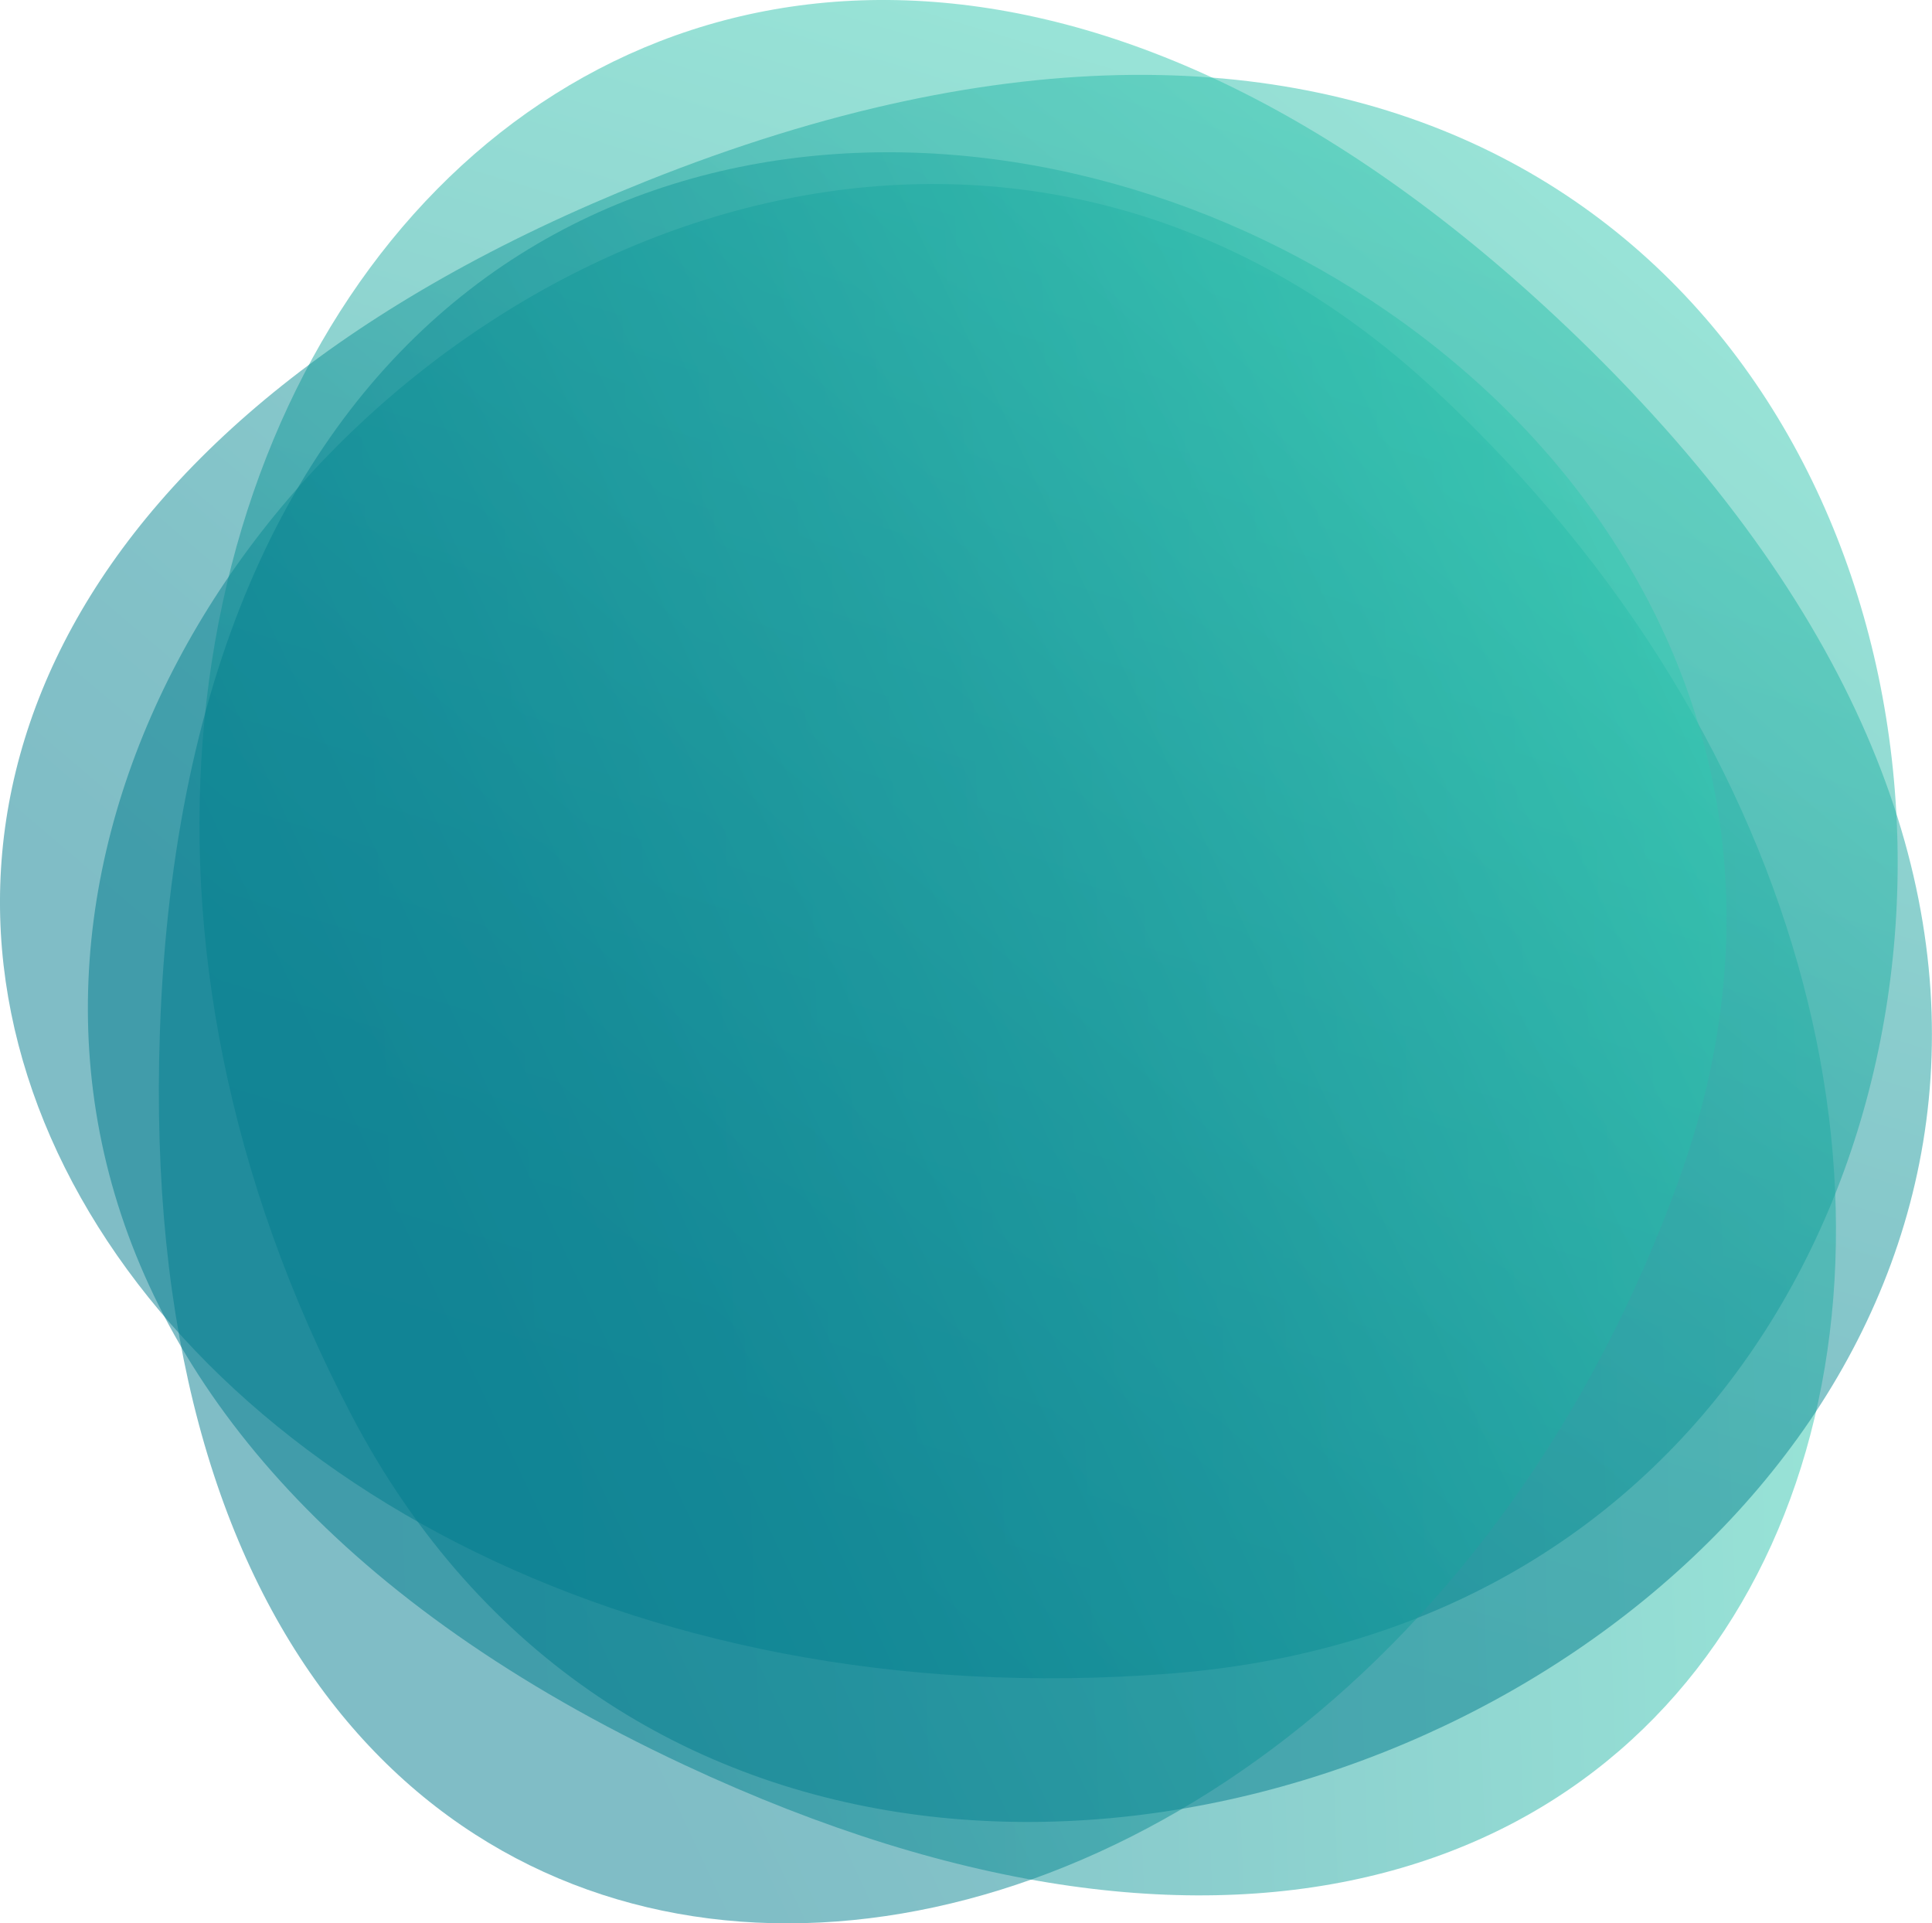 <svg xmlns="http://www.w3.org/2000/svg" fill="none" viewBox="0 0 425 423"><path fill="url(#shape-turquoise_svg__a)" d="M315.484 85.652c171.215 158.963 81.658 417.863-164.987 302.516C-151.5 246.955 138.679-78.509 315.484 85.652" opacity=".5"/><path fill="url(#shape-turquoise_svg__b)" d="M77.374 311.361C-32.87 101.153 147.671-118.751 347.321 74.497 591.779 311.088 191.234 528.439 77.374 311.36Z" opacity=".5"/><path fill="url(#shape-turquoise_svg__c)" d="M257.369 368.108C15.766 386.892-119.146 144.313 142.081 39.878 461.91-87.992 506.871 348.686 257.4 368.108z" opacity=".5"/><path fill="url(#shape-turquoise_svg__d)" d="M369.376 259.356C292.245 473.728 25.944 492.208 35.179 226.804c11.3-324.948 413.851-188.81 334.197 32.552" opacity=".5"/><defs><linearGradient id="shape-turquoise_svg__a" x1="19.794" x2="402.234" y1="236.697" y2="222.414" gradientUnits="userSpaceOnUse"><stop offset=".13" stop-color="#017b8d"/><stop offset=".31" stop-color="#068491"/><stop offset=".6" stop-color="#169c9c"/><stop offset=".97" stop-color="#30c5ae"/><stop offset="1" stop-color="#33c9b0"/></linearGradient><linearGradient id="shape-turquoise_svg__b" x1="167.89" x2="280.477" y1="392.473" y2="19.885" gradientUnits="userSpaceOnUse"><stop offset=".13" stop-color="#017b8d"/><stop offset=".31" stop-color="#068491"/><stop offset=".6" stop-color="#169c9c"/><stop offset=".97" stop-color="#30c5ae"/><stop offset="1" stop-color="#33c9b0"/></linearGradient><linearGradient id="shape-turquoise_svg__c" x1="93.564" x2="347.205" y1="341.533" y2="43.869" gradientUnits="userSpaceOnUse"><stop offset=".13" stop-color="#017b8d"/><stop offset=".31" stop-color="#068491"/><stop offset=".6" stop-color="#169c9c"/><stop offset=".97" stop-color="#30c5ae"/><stop offset="1" stop-color="#33c9b0"/></linearGradient><linearGradient id="shape-turquoise_svg__d" x1="33.561" x2="367.389" y1="299.118" y2="142.111" gradientUnits="userSpaceOnUse"><stop offset=".13" stop-color="#017b8d"/><stop offset=".31" stop-color="#068491"/><stop offset=".6" stop-color="#169c9c"/><stop offset=".97" stop-color="#30c5ae"/><stop offset="1" stop-color="#33c9b0"/></linearGradient></defs></svg>